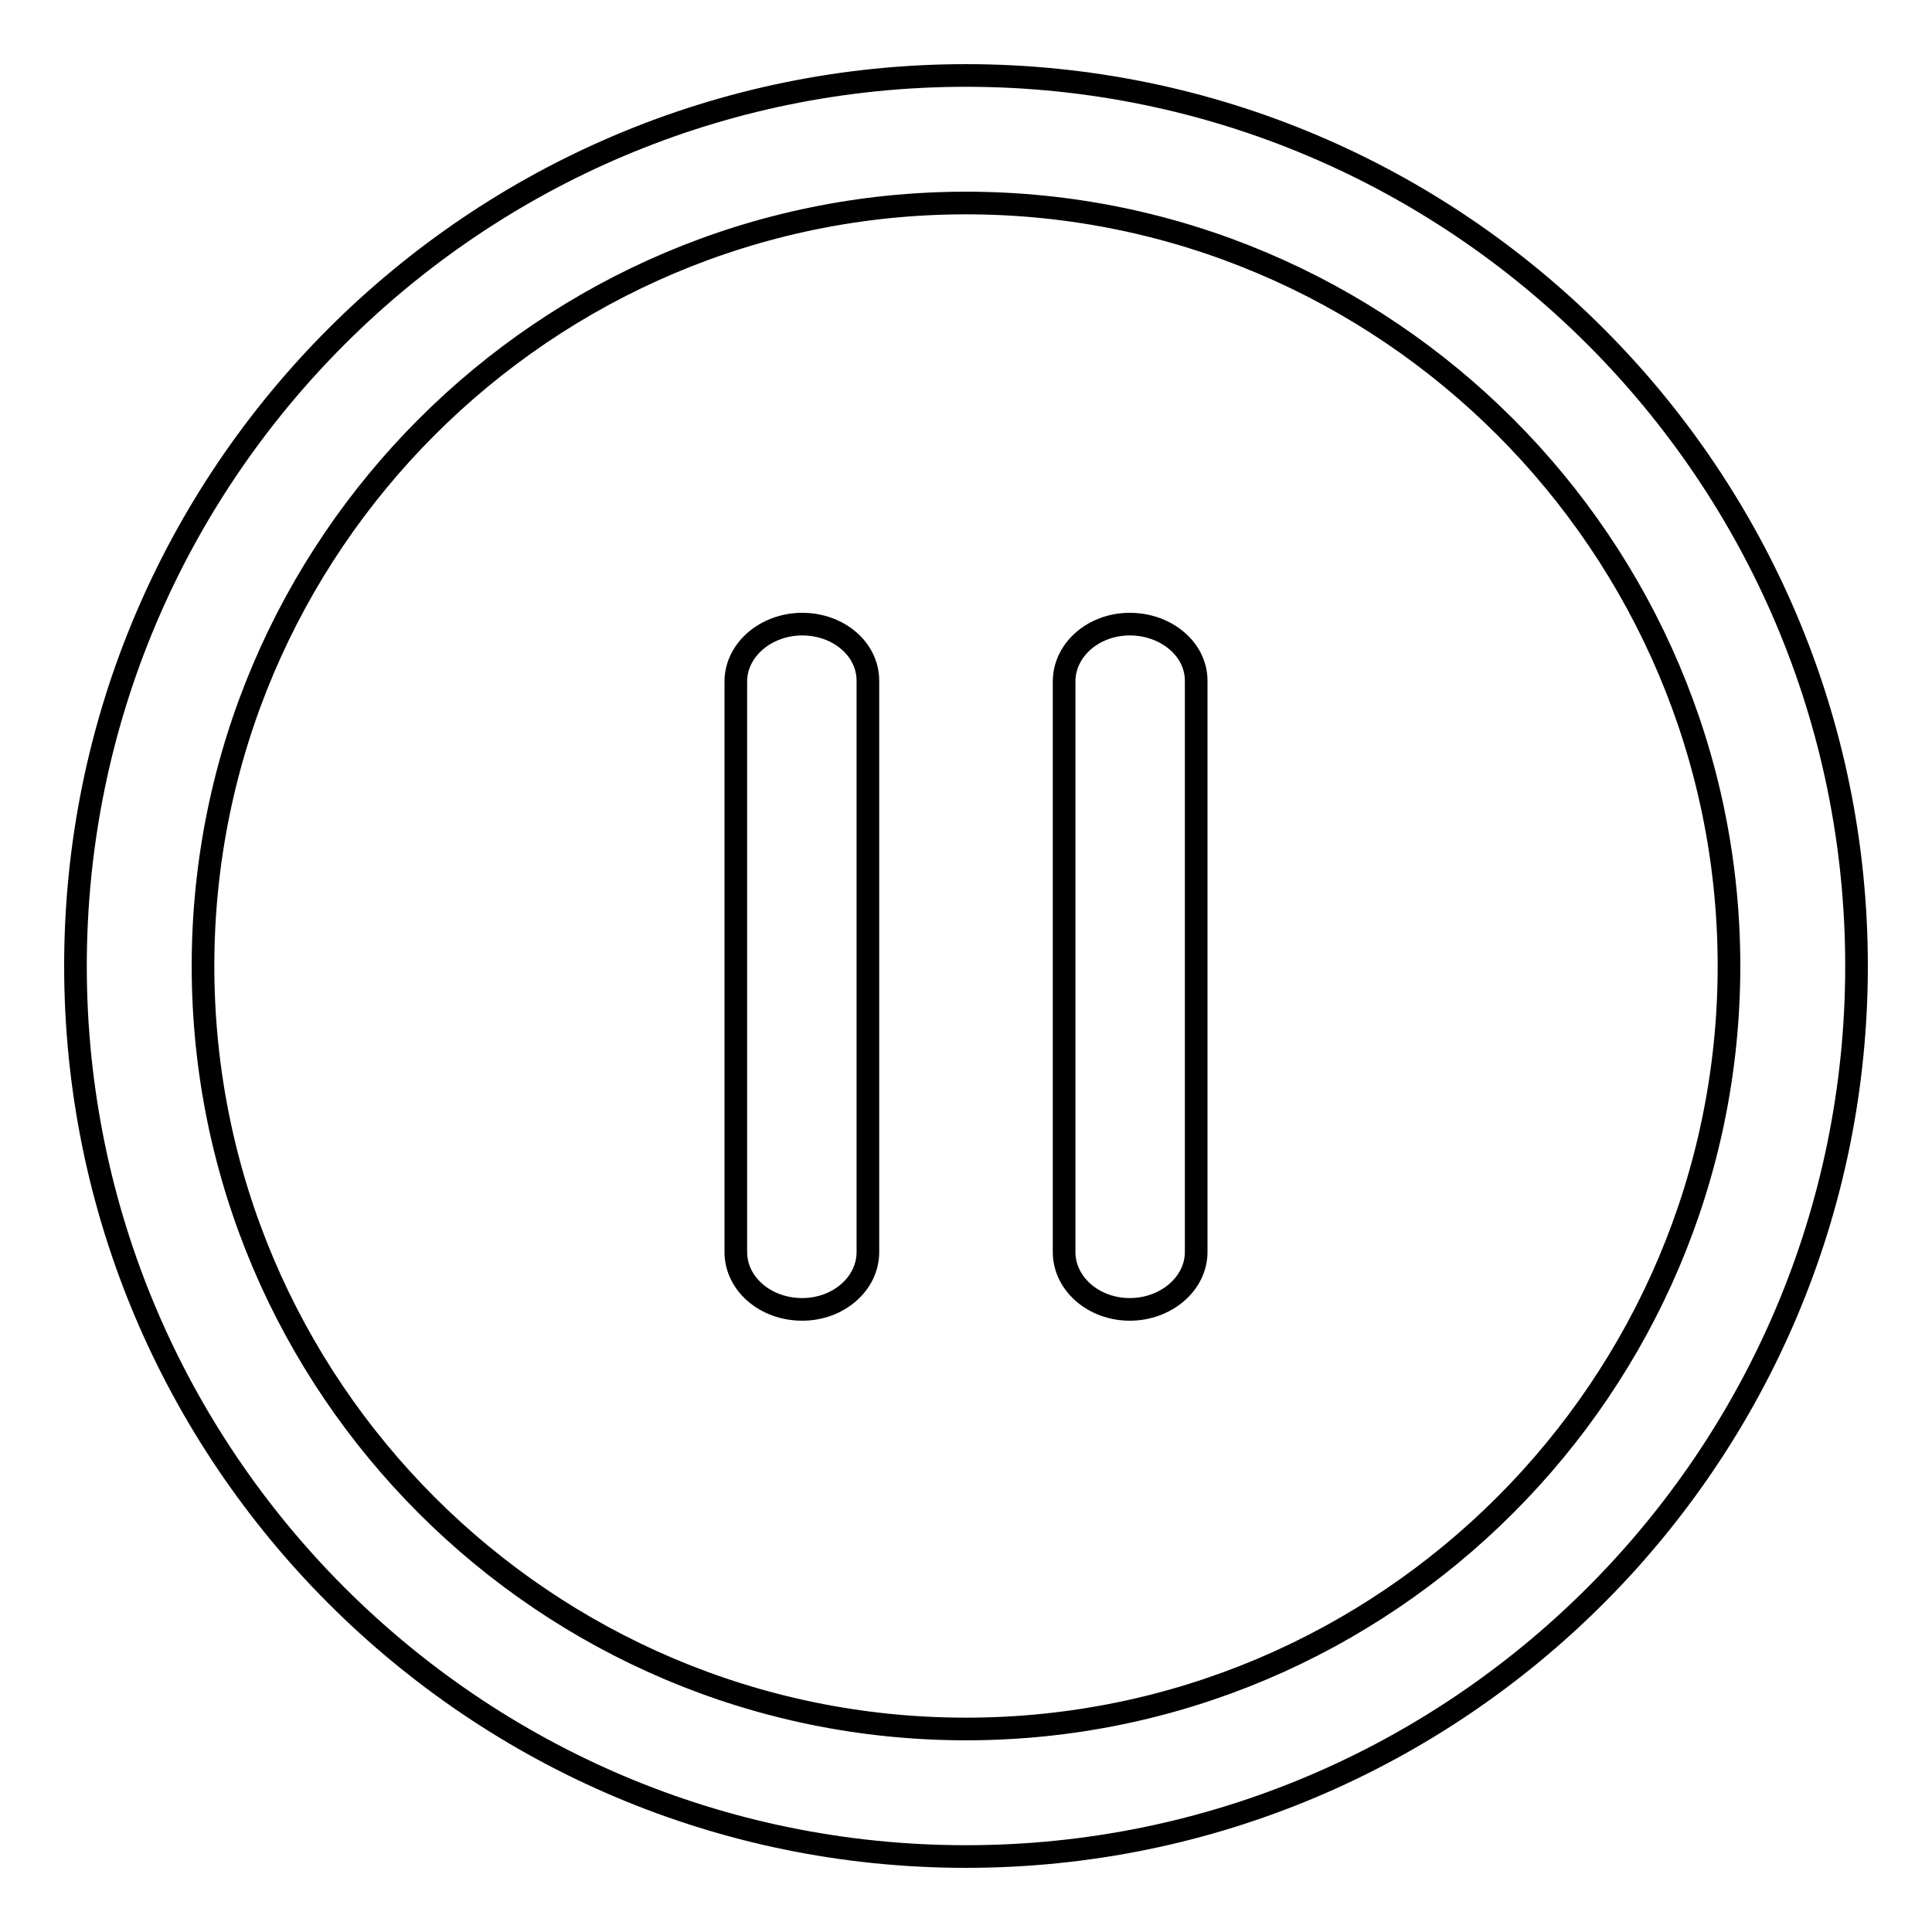 <?xml version="1.0" encoding="utf-8"?>
<!-- Svg Vector Icons : http://www.onlinewebfonts.com/icon -->
<!DOCTYPE svg PUBLIC "-//W3C//DTD SVG 1.1//EN" "http://www.w3.org/Graphics/SVG/1.1/DTD/svg11.dtd">
<svg version="1.1" xmlns="http://www.w3.org/2000/svg" xmlns:xlink="http://www.w3.org/1999/xlink" x="0px" y="0px" viewBox="0 0 256 256" enable-background="new 0 0 256 256" xml:space="preserve">
<g> <path stroke-width="3" fill-opacity="0" stroke="#000000"  d="M106.3,82.7c-4.8,0-8.8,3.4-8.8,7.6v75.6c0,4.2,3.9,7.6,8.8,7.6c4.8,0,8.7-3.4,8.7-7.6V90.2 C115,86,111.1,82.7,106.3,82.7z M149.7,82.7c-4.8,0-8.7,3.4-8.7,7.6v75.6c0,4.2,3.9,7.6,8.7,7.6c4.8,0,8.8-3.4,8.8-7.6V90.2 C158.5,86,154.5,82.7,149.7,82.7z M128,10C62.9,10,10,62.9,10,128c0,65.1,52.9,118,118,118c65.1,0,118-52.9,118-118 C246,62.9,193.1,10,128,10z M128,229.1c-55.7,0-101.1-45.3-101.1-101.1C26.9,72.3,72.3,26.9,128,26.9S229.1,72.3,229.1,128 C229.1,183.7,183.7,229.1,128,229.1z"/></g>
</svg>
